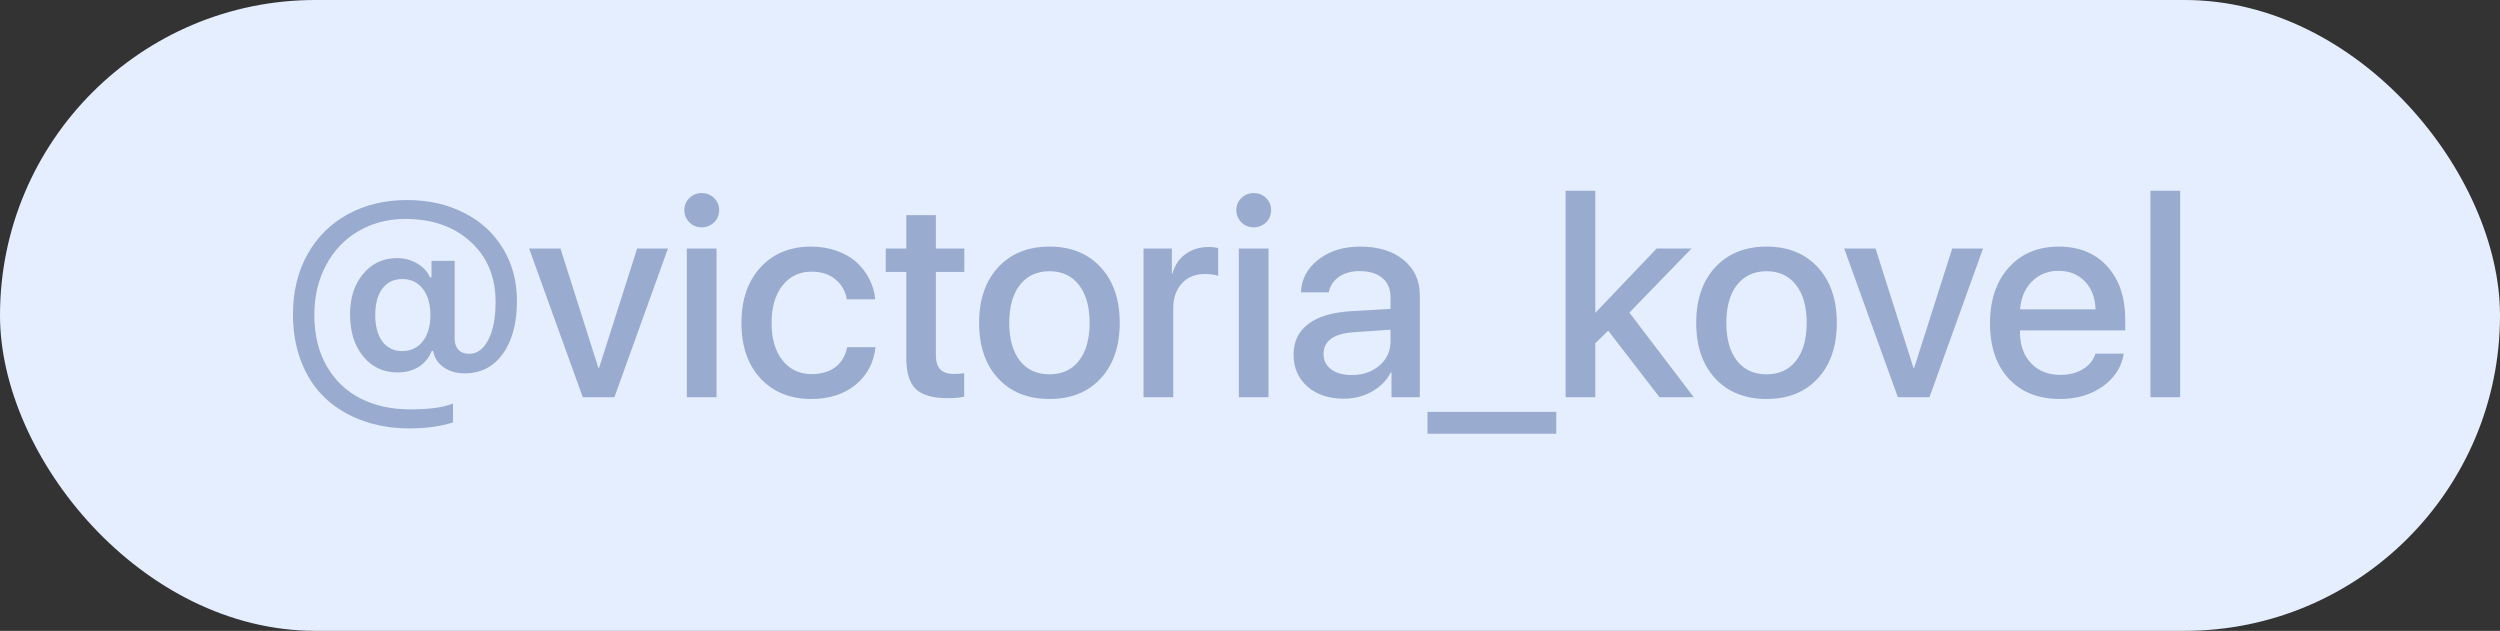 <?xml version="1.0" encoding="UTF-8"?> <svg xmlns="http://www.w3.org/2000/svg" width="107" height="27" viewBox="0 0 107 27" fill="none"><rect x="0" y="0" width="107" height="27" fill="#333333" stroke="none"/><rect width="107" height="27" rx="13.5" fill="#E5EEFF"></rect><path d="M17.215 11.943C16.855 11.943 16.572 12.08 16.365 12.354C16.162 12.623 16.061 13 16.061 13.484C16.061 13.961 16.162 14.338 16.365 14.615C16.572 14.889 16.854 15.025 17.209 15.025C17.58 15.025 17.875 14.887 18.094 14.609C18.312 14.332 18.422 13.957 18.422 13.484C18.422 13.012 18.312 12.637 18.094 12.359C17.879 12.082 17.586 11.943 17.215 11.943ZM17.42 8.562C18.326 8.562 19.135 8.742 19.846 9.102C20.561 9.457 21.119 9.965 21.521 10.625C21.924 11.281 22.125 12.035 22.125 12.887C22.125 13.828 21.924 14.58 21.521 15.143C21.123 15.701 20.578 15.98 19.887 15.98C19.539 15.98 19.238 15.893 18.984 15.717C18.734 15.537 18.586 15.305 18.539 15.02H18.48C18.359 15.316 18.172 15.545 17.918 15.705C17.664 15.861 17.365 15.94 17.021 15.94C16.412 15.94 15.92 15.711 15.545 15.254C15.17 14.797 14.982 14.197 14.982 13.455C14.982 12.744 15.17 12.166 15.545 11.721C15.92 11.271 16.404 11.047 16.998 11.047C17.311 11.047 17.596 11.123 17.854 11.275C18.111 11.424 18.295 11.623 18.404 11.873H18.469V11.164H19.459V14.492C19.459 14.691 19.512 14.85 19.617 14.967C19.723 15.084 19.879 15.143 20.086 15.143C20.418 15.143 20.688 14.945 20.895 14.551C21.105 14.156 21.211 13.611 21.211 12.916C21.211 11.854 20.855 10.998 20.145 10.35C19.434 9.697 18.504 9.371 17.355 9.371C16.605 9.371 15.934 9.545 15.34 9.893C14.746 10.24 14.283 10.729 13.951 11.357C13.619 11.982 13.453 12.691 13.453 13.484C13.453 14.328 13.631 15.059 13.986 15.676C14.342 16.289 14.826 16.75 15.44 17.059C16.053 17.367 16.758 17.521 17.555 17.521C18.375 17.521 18.986 17.438 19.389 17.27V18.078C18.865 18.25 18.24 18.336 17.514 18.336C16.791 18.336 16.125 18.225 15.516 18.002C14.906 17.783 14.381 17.469 13.94 17.059C13.498 16.648 13.154 16.135 12.908 15.518C12.662 14.9 12.539 14.211 12.539 13.449C12.539 12.488 12.744 11.637 13.154 10.895C13.568 10.152 14.145 9.578 14.883 9.172C15.625 8.766 16.471 8.562 17.42 8.562ZM28.588 10.637L26.297 17H24.943L22.646 10.637H23.988L25.611 15.746H25.641L27.27 10.637H28.588ZM29.396 17V10.637H30.668V17H29.396ZM30.562 9.518C30.418 9.658 30.242 9.729 30.035 9.729C29.828 9.729 29.652 9.658 29.508 9.518C29.363 9.373 29.291 9.199 29.291 8.996C29.291 8.789 29.363 8.615 29.508 8.475C29.652 8.334 29.828 8.264 30.035 8.264C30.242 8.264 30.418 8.334 30.562 8.475C30.707 8.615 30.779 8.789 30.779 8.996C30.779 9.199 30.707 9.373 30.562 9.518ZM37.459 12.81H36.246C36.184 12.459 36.02 12.174 35.754 11.955C35.492 11.736 35.15 11.627 34.728 11.627C34.213 11.627 33.799 11.826 33.486 12.225C33.178 12.623 33.023 13.154 33.023 13.818C33.023 14.498 33.18 15.033 33.492 15.424C33.805 15.815 34.219 16.01 34.734 16.01C35.148 16.01 35.486 15.912 35.748 15.717C36.014 15.518 36.184 15.232 36.258 14.861H37.471C37.397 15.529 37.111 16.066 36.615 16.473C36.119 16.875 35.49 17.076 34.728 17.076C33.822 17.076 33.096 16.783 32.549 16.197C32.006 15.611 31.734 14.818 31.734 13.818C31.734 12.83 32.006 12.039 32.549 11.445C33.092 10.852 33.815 10.555 34.717 10.555C35.111 10.555 35.477 10.615 35.812 10.736C36.148 10.854 36.43 11.016 36.656 11.223C36.887 11.43 37.07 11.67 37.207 11.943C37.348 12.213 37.432 12.502 37.459 12.81ZM38.789 9.207H40.055V10.637H41.273V11.639H40.055V15.195C40.055 15.473 40.117 15.678 40.242 15.81C40.371 15.94 40.568 16.004 40.834 16.004C40.986 16.004 41.131 15.994 41.268 15.975V16.977C41.096 17.02 40.857 17.041 40.553 17.041C39.916 17.041 39.463 16.91 39.193 16.648C38.924 16.383 38.789 15.941 38.789 15.324V11.639H37.91V10.637H38.789V9.207ZM47.109 16.197C46.57 16.783 45.84 17.076 44.918 17.076C43.996 17.076 43.264 16.783 42.721 16.197C42.178 15.611 41.906 14.818 41.906 13.818C41.906 12.822 42.178 12.029 42.721 11.44C43.268 10.85 44 10.555 44.918 10.555C45.836 10.555 46.566 10.85 47.109 11.44C47.652 12.025 47.924 12.818 47.924 13.818C47.924 14.818 47.652 15.611 47.109 16.197ZM43.652 15.441C43.957 15.828 44.379 16.021 44.918 16.021C45.457 16.021 45.877 15.828 46.178 15.441C46.482 15.055 46.635 14.514 46.635 13.818C46.635 13.123 46.482 12.582 46.178 12.195C45.877 11.805 45.457 11.609 44.918 11.609C44.379 11.609 43.957 11.805 43.652 12.195C43.348 12.586 43.195 13.127 43.195 13.818C43.195 14.51 43.348 15.051 43.652 15.441ZM48.943 17V10.637H50.156V11.709H50.18C50.277 11.354 50.463 11.076 50.736 10.877C51.014 10.674 51.34 10.572 51.715 10.572C51.891 10.572 52.031 10.588 52.137 10.619V11.809C51.996 11.754 51.81 11.727 51.58 11.727C51.162 11.727 50.83 11.861 50.584 12.131C50.338 12.396 50.215 12.754 50.215 13.203V17H48.943ZM53.022 17V10.637H54.293V17H53.022ZM54.188 9.518C54.043 9.658 53.867 9.729 53.66 9.729C53.453 9.729 53.277 9.658 53.133 9.518C52.988 9.373 52.916 9.199 52.916 8.996C52.916 8.789 52.988 8.615 53.133 8.475C53.277 8.334 53.453 8.264 53.66 8.264C53.867 8.264 54.043 8.334 54.188 8.475C54.332 8.615 54.404 8.789 54.404 8.996C54.404 9.199 54.332 9.373 54.188 9.518ZM57.855 16.051C58.328 16.051 58.723 15.916 59.039 15.646C59.355 15.373 59.514 15.027 59.514 14.609V14.111L57.967 14.217C57.088 14.271 56.648 14.584 56.648 15.154C56.648 15.428 56.758 15.646 56.977 15.81C57.195 15.971 57.488 16.051 57.855 16.051ZM57.516 17.064C56.879 17.064 56.361 16.893 55.963 16.549C55.565 16.201 55.365 15.744 55.365 15.178C55.365 14.623 55.572 14.188 55.986 13.871C56.404 13.555 57.008 13.371 57.797 13.32L59.514 13.221V12.729C59.514 12.365 59.397 12.088 59.162 11.896C58.932 11.701 58.603 11.604 58.178 11.604C57.834 11.604 57.543 11.685 57.305 11.85C57.07 12.014 56.926 12.234 56.871 12.512H55.682C55.701 11.949 55.949 11.482 56.426 11.111C56.902 10.74 57.498 10.555 58.213 10.555C58.99 10.555 59.609 10.744 60.07 11.123C60.535 11.502 60.768 12.006 60.768 12.635V17H59.555V15.94H59.525C59.35 16.283 59.08 16.557 58.717 16.76C58.353 16.963 57.953 17.064 57.516 17.064ZM66.609 18.564H61.096V17.627H66.609V18.564ZM68.285 13.385L70.904 10.637H72.398L69.738 13.379L72.492 17H71.027L68.83 14.152L68.279 14.691V17H67.008V8.164H68.279V13.385H68.285ZM77.801 16.197C77.262 16.783 76.531 17.076 75.609 17.076C74.688 17.076 73.955 16.783 73.412 16.197C72.869 15.611 72.598 14.818 72.598 13.818C72.598 12.822 72.869 12.029 73.412 11.44C73.959 10.85 74.691 10.555 75.609 10.555C76.527 10.555 77.258 10.85 77.801 11.44C78.344 12.025 78.615 12.818 78.615 13.818C78.615 14.818 78.344 15.611 77.801 16.197ZM74.344 15.441C74.648 15.828 75.07 16.021 75.609 16.021C76.148 16.021 76.568 15.828 76.869 15.441C77.174 15.055 77.326 14.514 77.326 13.818C77.326 13.123 77.174 12.582 76.869 12.195C76.568 11.805 76.148 11.609 75.609 11.609C75.07 11.609 74.648 11.805 74.344 12.195C74.039 12.586 73.887 13.127 73.887 13.818C73.887 14.51 74.039 15.051 74.344 15.441ZM84.873 10.637L82.582 17H81.228L78.932 10.637H80.273L81.897 15.746H81.926L83.555 10.637H84.873ZM88.107 11.592C87.65 11.592 87.269 11.744 86.965 12.049C86.664 12.354 86.496 12.75 86.461 13.238H89.689C89.674 12.742 89.522 12.344 89.232 12.043C88.943 11.742 88.568 11.592 88.107 11.592ZM89.684 15.137H90.897C90.807 15.707 90.508 16.174 90 16.537C89.492 16.896 88.881 17.076 88.166 17.076C87.244 17.076 86.514 16.787 85.975 16.209C85.439 15.627 85.172 14.838 85.172 13.842C85.172 12.846 85.439 12.049 85.975 11.451C86.51 10.854 87.223 10.555 88.113 10.555C88.988 10.555 89.682 10.838 90.193 11.404C90.705 11.967 90.961 12.73 90.961 13.695V14.141H86.455V14.217C86.455 14.768 86.613 15.211 86.93 15.547C87.246 15.879 87.666 16.045 88.189 16.045C88.561 16.045 88.881 15.963 89.15 15.799C89.42 15.635 89.598 15.414 89.684 15.137ZM92.039 17V8.164H93.311V17H92.039Z" fill="#99ABCE"></path></svg> 